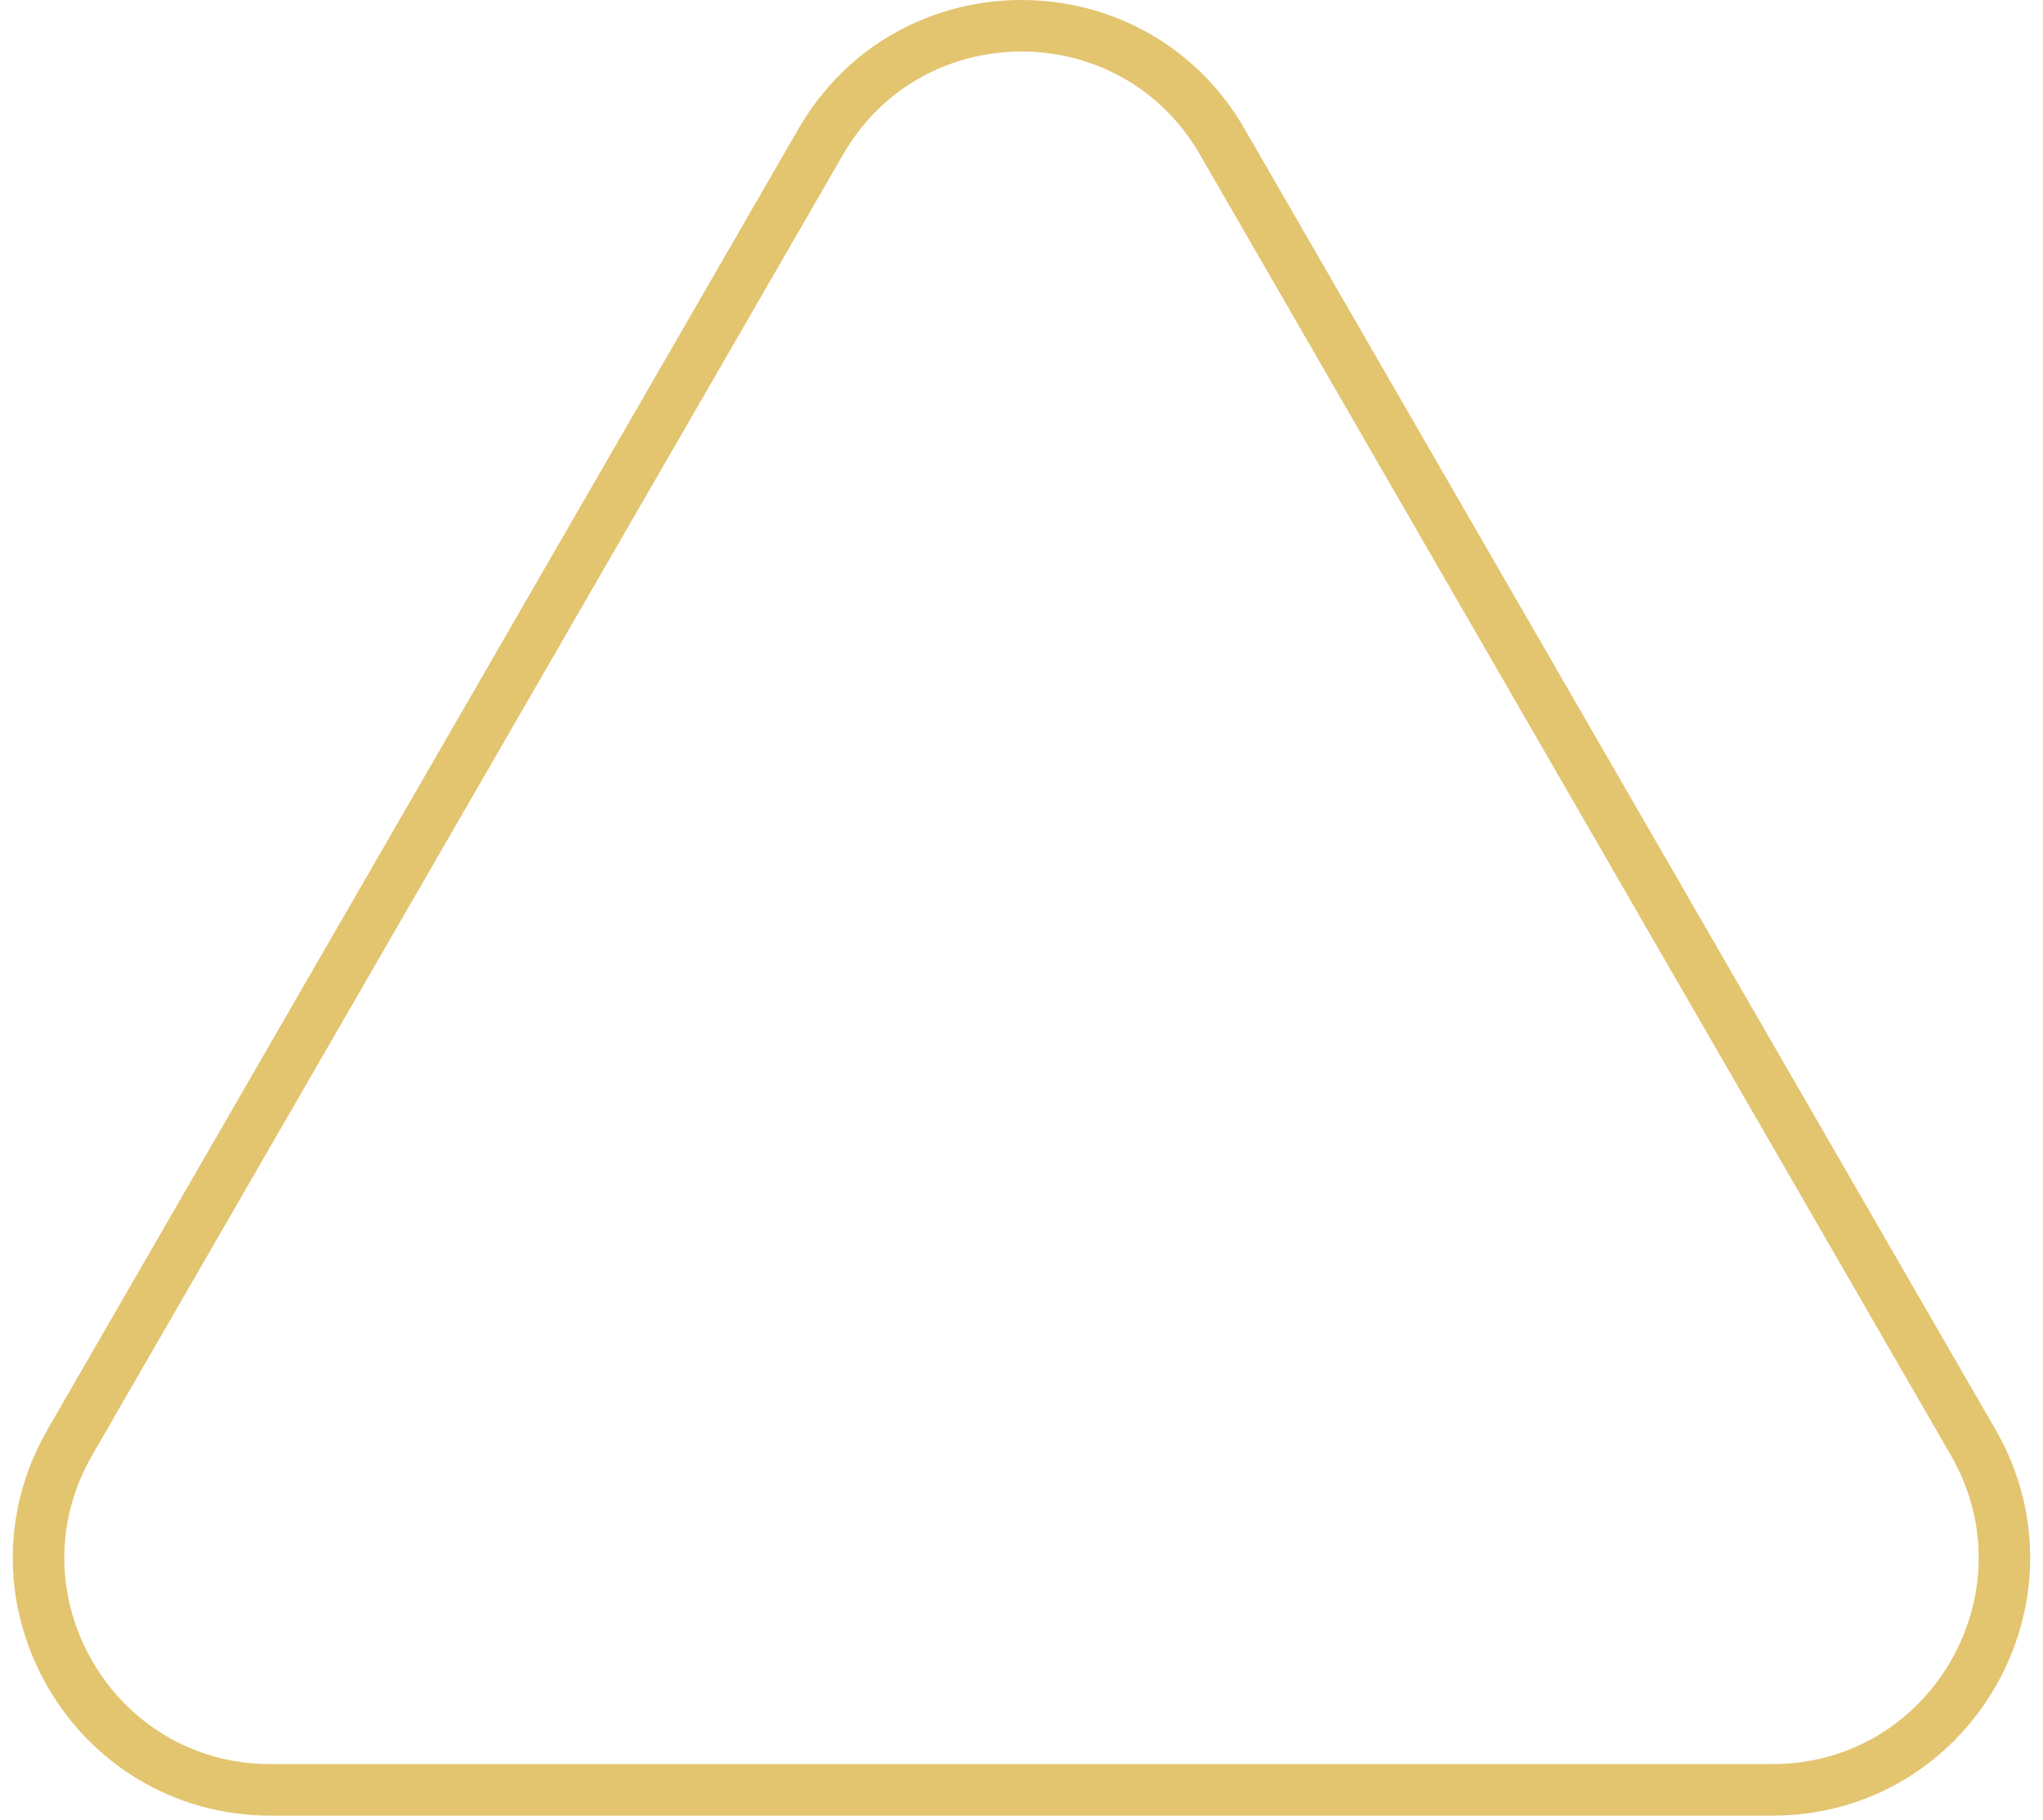 <?xml version="1.0" encoding="UTF-8"?> <svg xmlns="http://www.w3.org/2000/svg" width="119" height="106" viewBox="0 0 119 106" fill="none"> <path d="M71.191 8.25L114.926 84C120.122 93 113.627 104.25 103.234 104.25H15.766C5.373 104.25 -1.122 93 4.074 84L47.809 8.25C53.005 -0.75 65.995 -0.75 71.191 8.25Z" stroke="#E3C46F" stroke-width="3"></path> </svg> 
